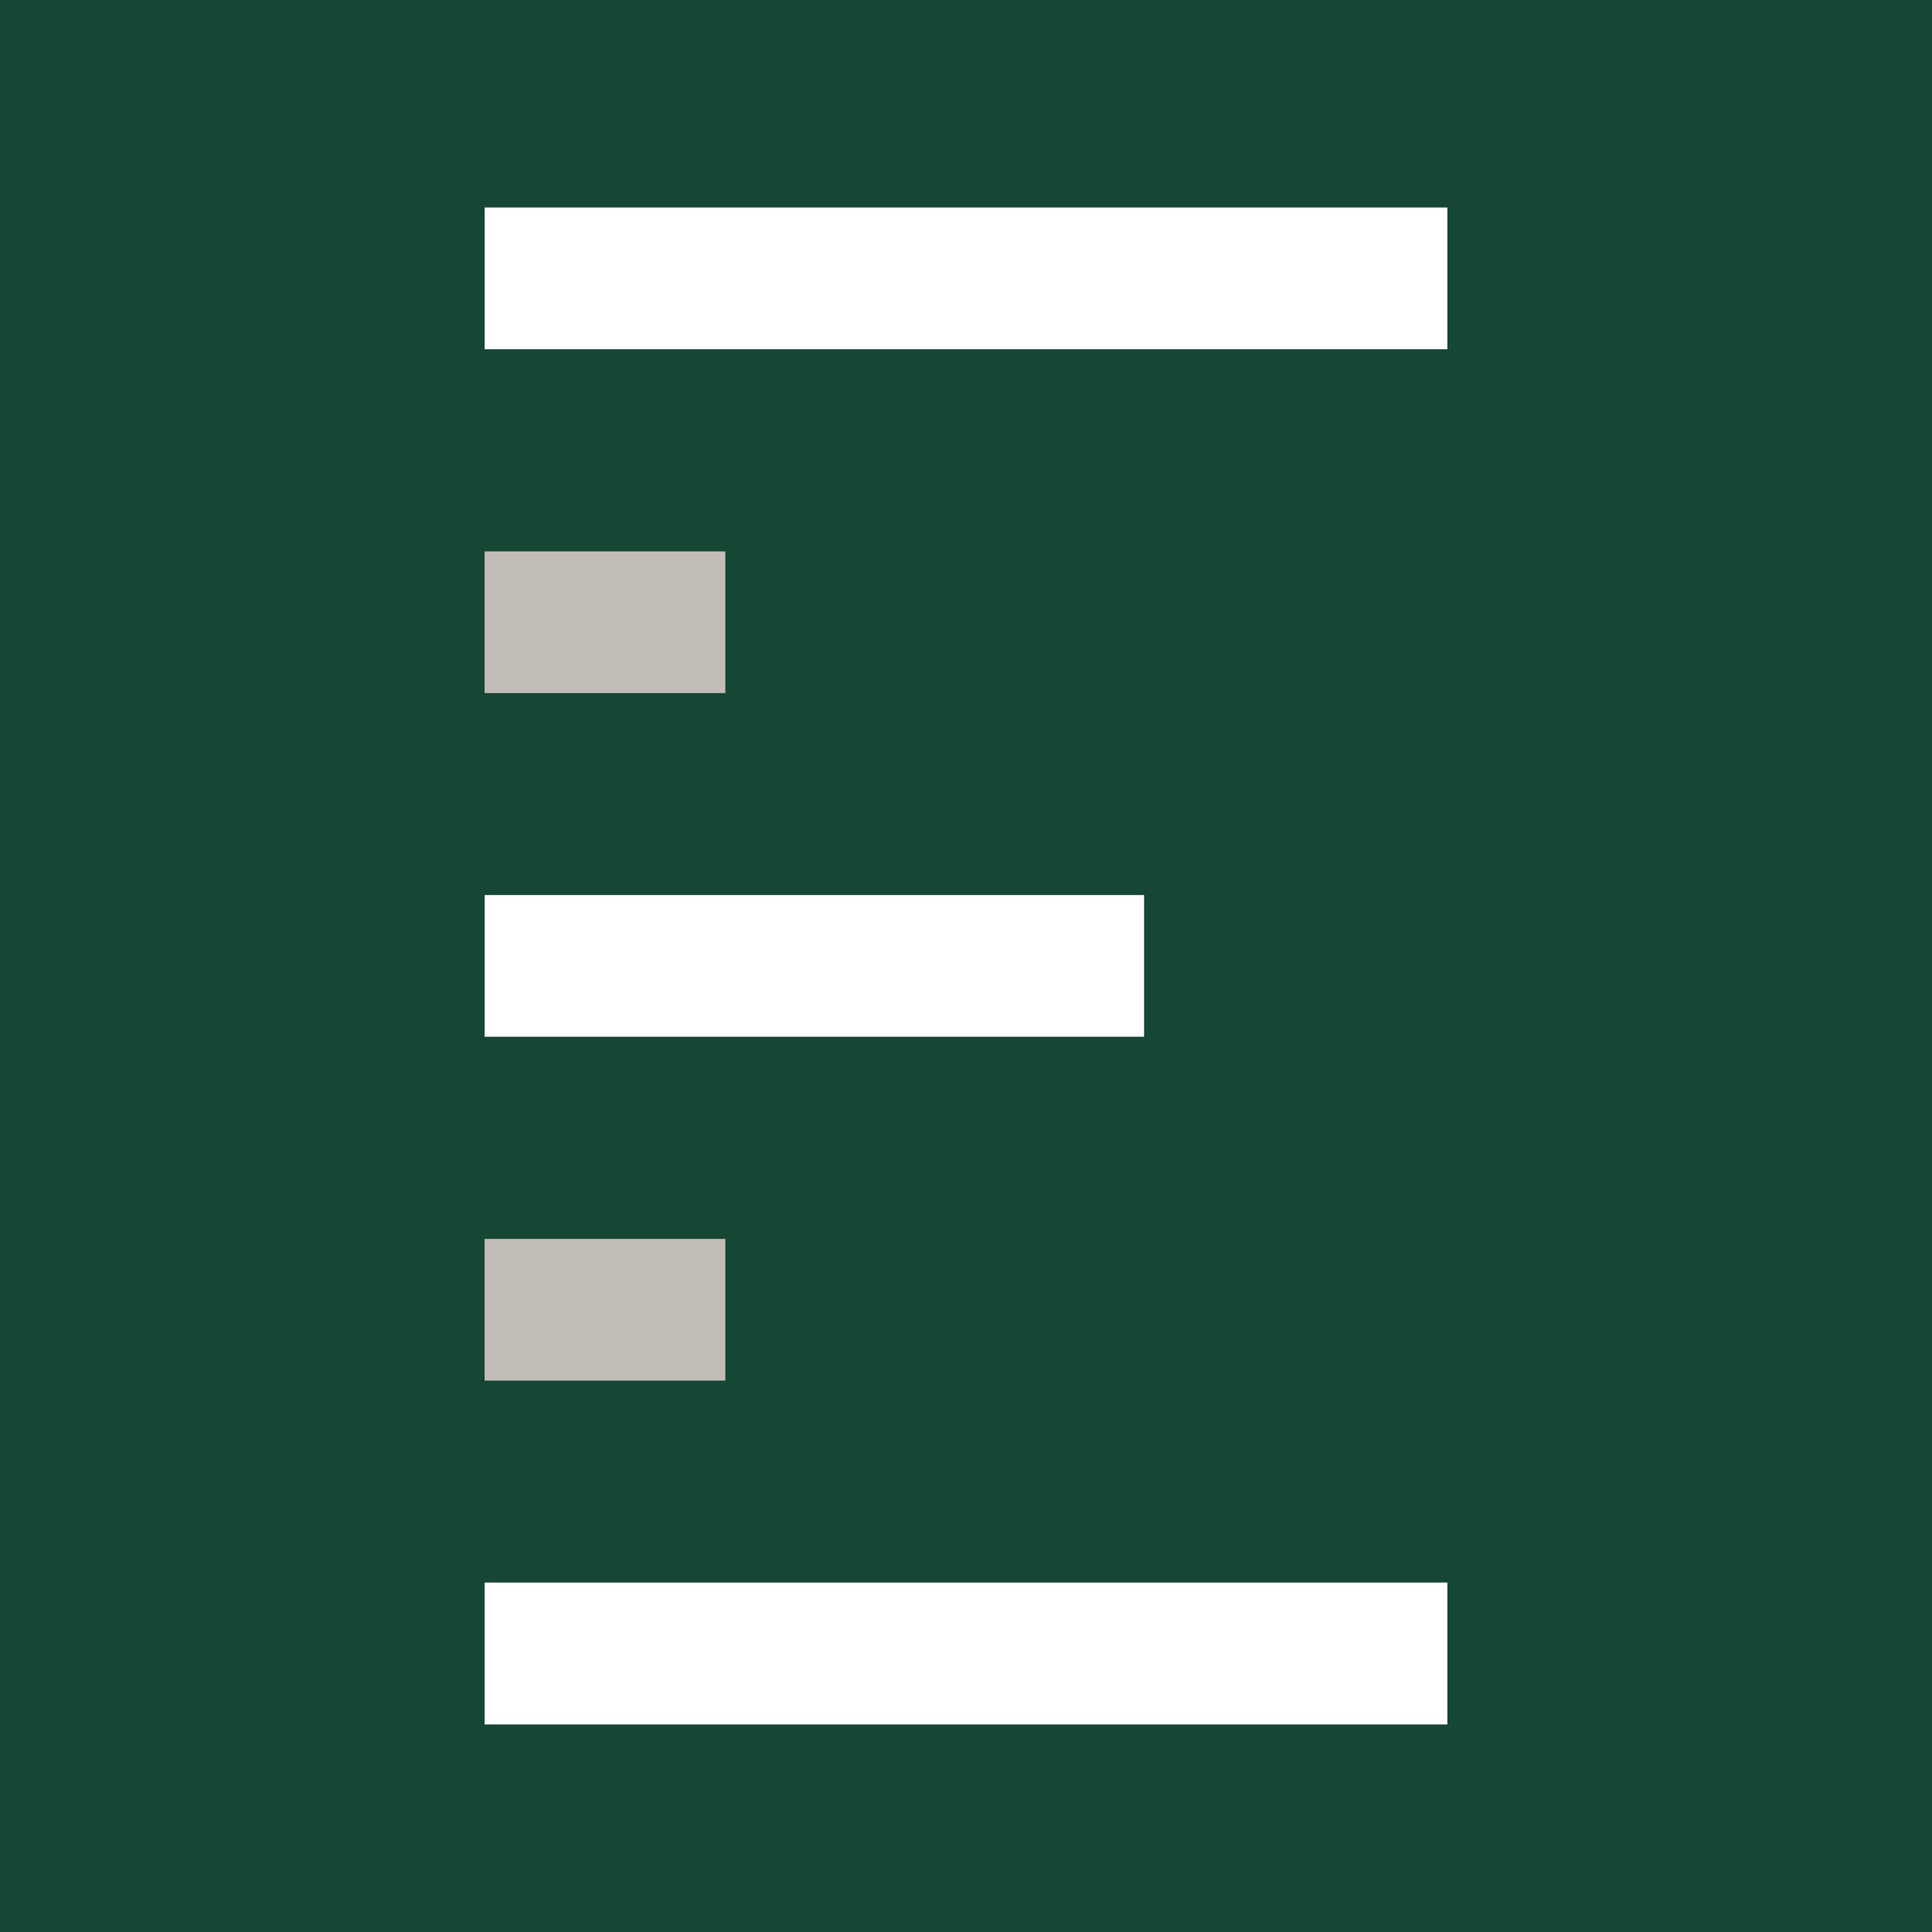 <?xml version="1.0" encoding="UTF-8"?><svg id="Livello_1" xmlns="http://www.w3.org/2000/svg" width="512" height="512" viewBox="0 0 512 512"><defs><style>.cls-1{fill:#fff;}.cls-2{fill:#c3bdb8;}.cls-3{fill:#154734;}</style></defs><rect class="cls-3" width="512" height="512"/><g><path id="brand-item-1" class="cls-1" d="M128.43,92.54h255.14V55H128.43v37.54Z"/><path id="brand-item-3" class="cls-1" d="M128.43,274.74h174.76v-37.54H128.43s0,37.54,0,37.54Z"/><path id="brand-item-2" class="cls-2" d="M128.43,183.67h63.79v-37.54h-63.79v37.54Z"/><path id="brand-item-4" class="cls-2" d="M128.43,365.87h63.79v-37.54h-63.79v37.54Z"/><path id="brand-item-5" class="cls-1" d="M128.43,457h255.14v-37.61H128.43v37.61Z"/></g></svg>